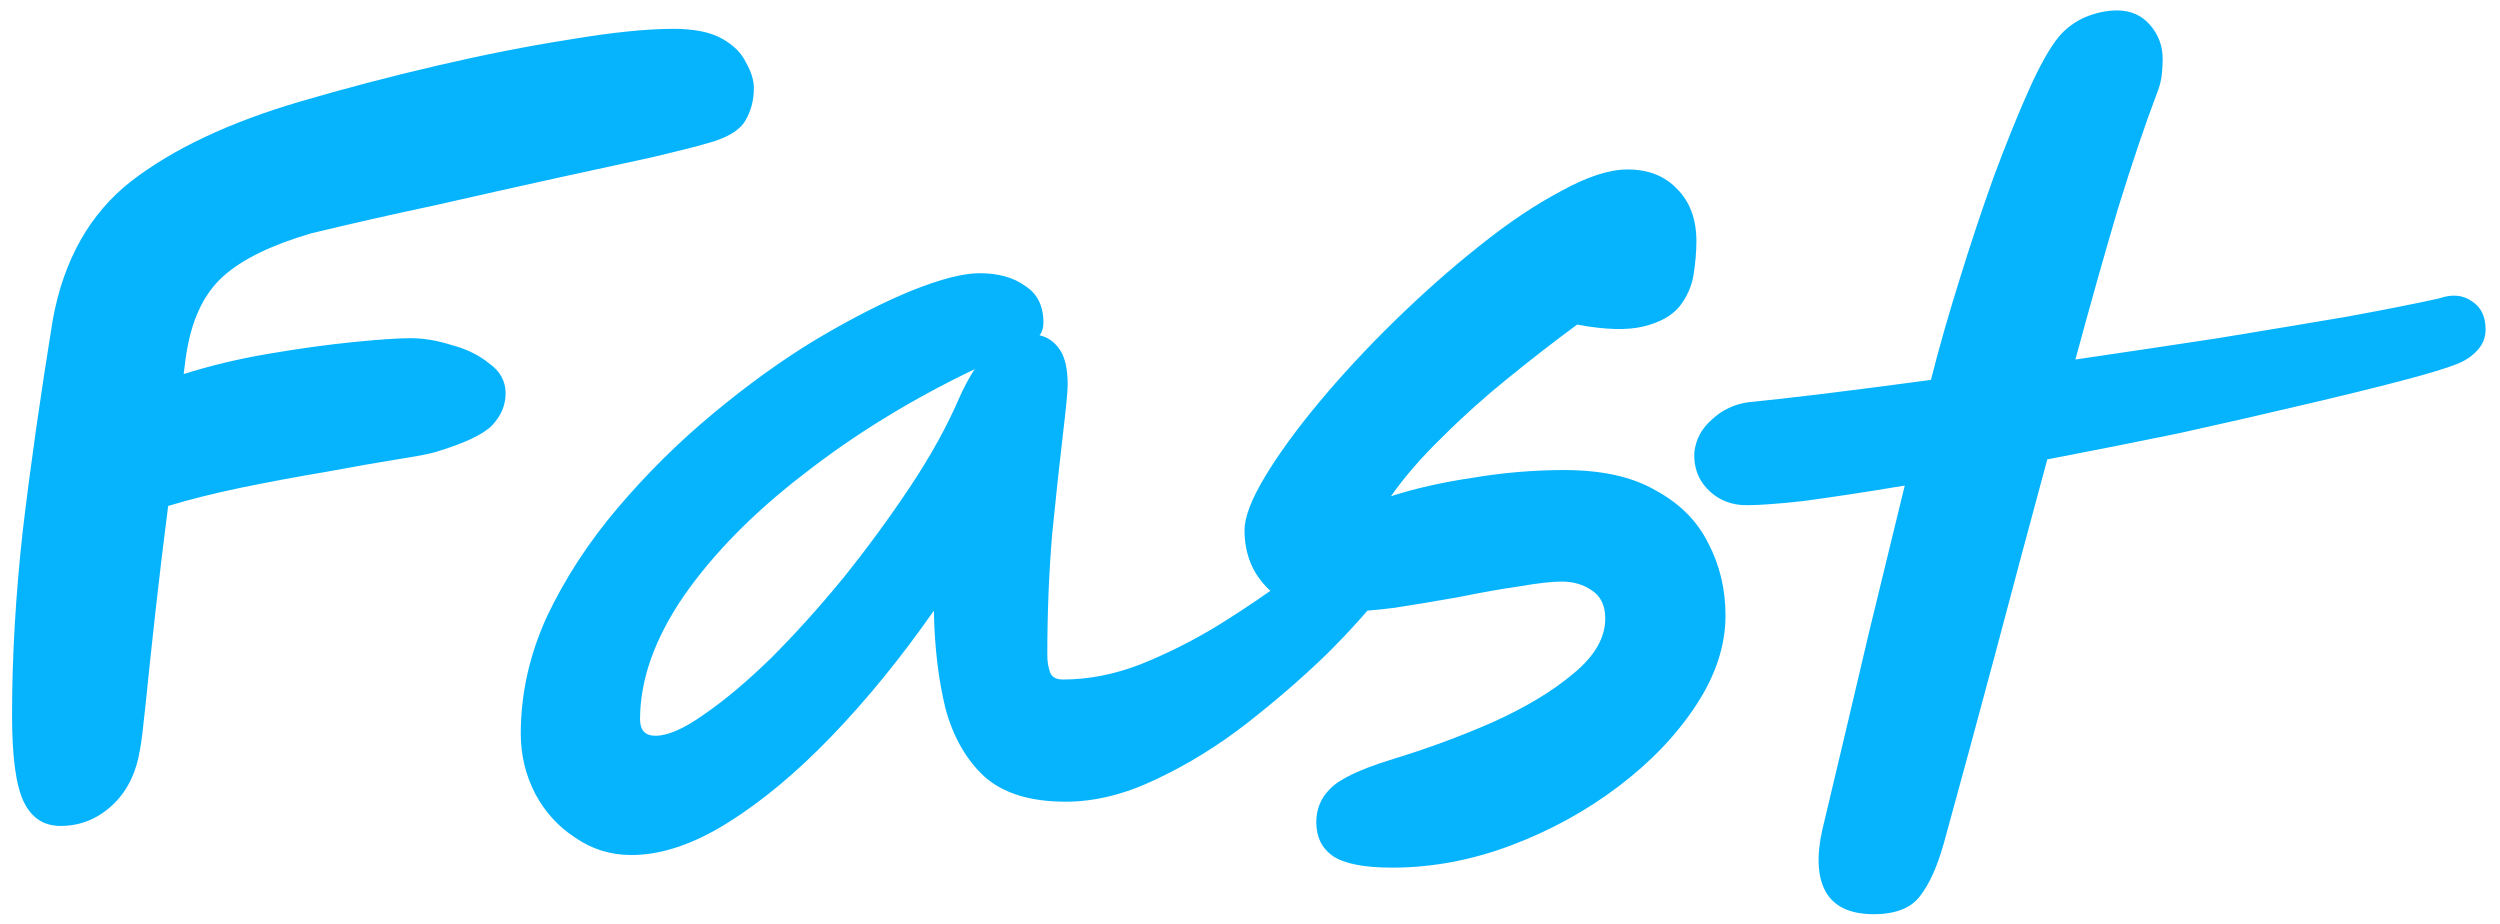 <svg width="165" height="61" viewBox="0 0 165 61" fill="none" xmlns="http://www.w3.org/2000/svg">
<path d="M3.995 54.512C2.886 54.512 2.075 53.979 1.563 52.912C1.051 51.845 0.795 49.947 0.795 47.216C0.795 43.376 1.03 39.323 1.499 35.056C2.011 30.747 2.673 26.096 3.483 21.104C4.209 17.136 5.937 14.085 8.667 11.952C11.441 9.819 15.153 8.069 19.803 6.704C22.705 5.851 25.713 5.061 28.827 4.336C31.942 3.611 34.865 3.035 37.595 2.608C40.369 2.139 42.651 1.904 44.443 1.904C45.809 1.904 46.875 2.117 47.643 2.544C48.411 2.971 48.945 3.504 49.243 4.144C49.585 4.741 49.755 5.296 49.755 5.808C49.755 6.619 49.563 7.344 49.179 7.984C48.795 8.624 47.963 9.115 46.683 9.456C46.129 9.627 44.955 9.925 43.163 10.352C41.414 10.736 39.259 11.205 36.699 11.76C34.182 12.315 31.515 12.912 28.699 13.552C25.883 14.149 23.153 14.768 20.507 15.408C17.905 16.176 15.985 17.115 14.747 18.224C13.553 19.291 12.763 20.848 12.379 22.896C12.294 23.323 12.209 23.92 12.123 24.688C13.873 24.133 15.75 23.685 17.755 23.344C19.761 23.003 21.617 22.747 23.323 22.576C25.03 22.405 26.289 22.32 27.099 22.32C27.953 22.32 28.849 22.469 29.787 22.768C30.769 23.024 31.601 23.429 32.283 23.984C33.009 24.496 33.371 25.157 33.371 25.968C33.371 26.736 33.073 27.44 32.475 28.08C31.878 28.677 30.662 29.253 28.827 29.808C28.443 29.936 27.569 30.107 26.203 30.32C24.881 30.533 23.302 30.811 21.467 31.152C19.675 31.451 17.841 31.792 15.963 32.176C14.129 32.56 12.507 32.965 11.099 33.392C10.801 35.696 10.523 38 10.267 40.304C10.011 42.608 9.798 44.613 9.627 46.32C9.457 47.984 9.329 49.029 9.243 49.456C8.987 51.035 8.369 52.272 7.387 53.168C6.406 54.064 5.275 54.512 3.995 54.512ZM41.667 56.432C40.302 56.432 39.065 56.048 37.955 55.28C36.846 54.555 35.971 53.595 35.331 52.4C34.691 51.163 34.371 49.84 34.371 48.432C34.371 45.787 34.947 43.205 36.099 40.688C37.294 38.171 38.851 35.781 40.771 33.52C42.691 31.259 44.782 29.189 47.043 27.312C49.347 25.392 51.63 23.749 53.891 22.384C56.195 21.019 58.286 19.952 60.163 19.184C62.083 18.416 63.577 18.032 64.643 18.032C65.881 18.032 66.883 18.309 67.651 18.864C68.462 19.376 68.867 20.187 68.867 21.296C68.867 21.637 68.782 21.915 68.611 22.128C69.166 22.256 69.614 22.576 69.955 23.088C70.297 23.6 70.467 24.368 70.467 25.392C70.467 25.819 70.361 26.928 70.147 28.72C69.934 30.512 69.699 32.688 69.443 35.248C69.23 37.808 69.123 40.475 69.123 43.248C69.123 43.675 69.187 44.059 69.315 44.4C69.443 44.699 69.721 44.848 70.147 44.848C71.854 44.848 73.582 44.507 75.331 43.824C77.123 43.099 78.851 42.224 80.515 41.2C82.222 40.133 83.758 39.088 85.123 38.064C86.531 36.997 87.705 36.123 88.643 35.44C89.625 34.715 90.265 34.352 90.563 34.352C92.014 34.352 92.739 35.077 92.739 36.528C92.739 36.912 92.27 37.723 91.331 38.96C90.435 40.155 89.198 41.541 87.619 43.12C86.041 44.656 84.27 46.192 82.307 47.728C80.387 49.221 78.382 50.459 76.291 51.44C74.243 52.421 72.259 52.912 70.339 52.912C67.993 52.912 66.201 52.357 64.963 51.248C63.769 50.139 62.915 48.645 62.403 46.768C61.934 44.848 61.678 42.693 61.635 40.304C59.459 43.419 57.198 46.192 54.851 48.624C52.547 51.013 50.265 52.912 48.003 54.32C45.742 55.728 43.63 56.432 41.667 56.432ZM64.323 24.368C60.142 26.373 56.387 28.677 53.059 31.28C49.731 33.84 47.086 36.528 45.123 39.344C43.203 42.16 42.243 44.869 42.243 47.472C42.243 48.197 42.585 48.56 43.267 48.56C44.078 48.56 45.145 48.091 46.467 47.152C47.833 46.213 49.305 44.976 50.883 43.44C52.462 41.861 54.041 40.112 55.619 38.192C57.198 36.229 58.67 34.224 60.035 32.176C61.401 30.128 62.489 28.165 63.299 26.288C63.598 25.605 63.939 24.965 64.323 24.368ZM91.867 57.264C90.032 57.264 88.731 57.008 87.963 56.496C87.237 55.984 86.875 55.237 86.875 54.256C86.875 53.403 87.173 52.677 87.771 52.08C88.368 51.44 89.691 50.8 91.739 50.16C94.128 49.435 96.389 48.603 98.523 47.664C100.699 46.683 102.469 45.616 103.835 44.464C105.243 43.312 105.947 42.096 105.947 40.816C105.947 39.963 105.648 39.344 105.051 38.96C104.496 38.576 103.835 38.384 103.067 38.384C102.427 38.384 101.488 38.491 100.251 38.704C99.056 38.875 97.733 39.109 96.283 39.408C94.832 39.664 93.424 39.899 92.059 40.112C90.736 40.283 89.605 40.368 88.667 40.368C86.448 40.368 84.805 39.877 83.739 38.896C82.672 37.872 82.139 36.571 82.139 34.992C82.139 34.139 82.587 32.965 83.483 31.472C84.379 29.979 85.573 28.336 87.067 26.544C88.56 24.752 90.224 22.96 92.059 21.168C93.893 19.376 95.749 17.733 97.627 16.24C99.547 14.704 101.36 13.488 103.067 12.592C104.773 11.653 106.224 11.184 107.419 11.184C108.784 11.184 109.872 11.611 110.683 12.464C111.536 13.317 111.963 14.469 111.963 15.92C111.963 16.603 111.899 17.349 111.771 18.16C111.643 18.928 111.323 19.632 110.811 20.272C110.299 20.869 109.509 21.296 108.443 21.552C107.376 21.808 105.925 21.765 104.091 21.424C102.64 22.491 101.125 23.664 99.547 24.944C98.011 26.181 96.56 27.483 95.195 28.848C93.829 30.171 92.699 31.472 91.803 32.752C93.381 32.24 95.173 31.835 97.179 31.536C99.184 31.195 101.211 31.024 103.259 31.024C105.733 31.024 107.739 31.472 109.275 32.368C110.853 33.221 112.005 34.373 112.731 35.824C113.499 37.275 113.883 38.875 113.883 40.624C113.883 42.587 113.243 44.549 111.963 46.512C110.683 48.475 108.976 50.267 106.843 51.888C104.709 53.509 102.341 54.811 99.739 55.792C97.136 56.773 94.512 57.264 91.867 57.264ZM164.049 21.744C164.049 22.256 163.878 22.704 163.537 23.088C163.195 23.472 162.769 23.771 162.257 23.984C161.531 24.283 160.273 24.667 158.481 25.136C156.689 25.605 154.513 26.139 151.953 26.736C149.435 27.333 146.726 27.952 143.825 28.592C140.923 29.189 138.022 29.765 135.121 30.32C134.011 34.416 132.881 38.64 131.729 42.992C130.577 47.301 129.425 51.547 128.273 55.728C127.846 57.221 127.334 58.352 126.737 59.12C126.139 59.931 125.115 60.336 123.665 60.336C122.086 60.336 121.019 59.824 120.465 58.8C119.953 57.819 119.889 56.475 120.273 54.768C121.382 50.117 122.406 45.787 123.345 41.776C124.326 37.765 125.115 34.523 125.713 32.048C123.153 32.475 120.913 32.816 118.993 33.072C117.073 33.285 115.707 33.371 114.897 33.328C114.001 33.243 113.254 32.88 112.657 32.24C112.059 31.6 111.782 30.811 111.825 29.872C111.91 29.019 112.294 28.293 112.977 27.696C113.659 27.056 114.47 26.672 115.409 26.544C116.731 26.416 118.438 26.224 120.529 25.968C122.619 25.712 124.923 25.413 127.441 25.072C127.995 22.896 128.635 20.656 129.361 18.352C130.086 16.005 130.833 13.765 131.601 11.632C132.411 9.456 133.179 7.557 133.905 5.936C134.63 4.315 135.291 3.141 135.889 2.416C136.358 1.861 136.934 1.435 137.617 1.136C138.342 0.837 139.046 0.688 139.729 0.688C140.625 0.688 141.35 1.008 141.905 1.648C142.459 2.288 142.737 3.035 142.737 3.888C142.737 4.229 142.715 4.592 142.673 4.976C142.63 5.317 142.545 5.659 142.417 6C141.606 8.133 140.731 10.715 139.793 13.744C138.897 16.773 137.958 20.101 136.977 23.728C140.177 23.259 143.313 22.789 146.385 22.32C149.499 21.808 152.315 21.339 154.833 20.912C157.393 20.443 159.441 20.037 160.977 19.696C161.83 19.397 162.555 19.461 163.153 19.888C163.75 20.272 164.049 20.891 164.049 21.744Z" fill="#06B4FE"/>
</svg>
